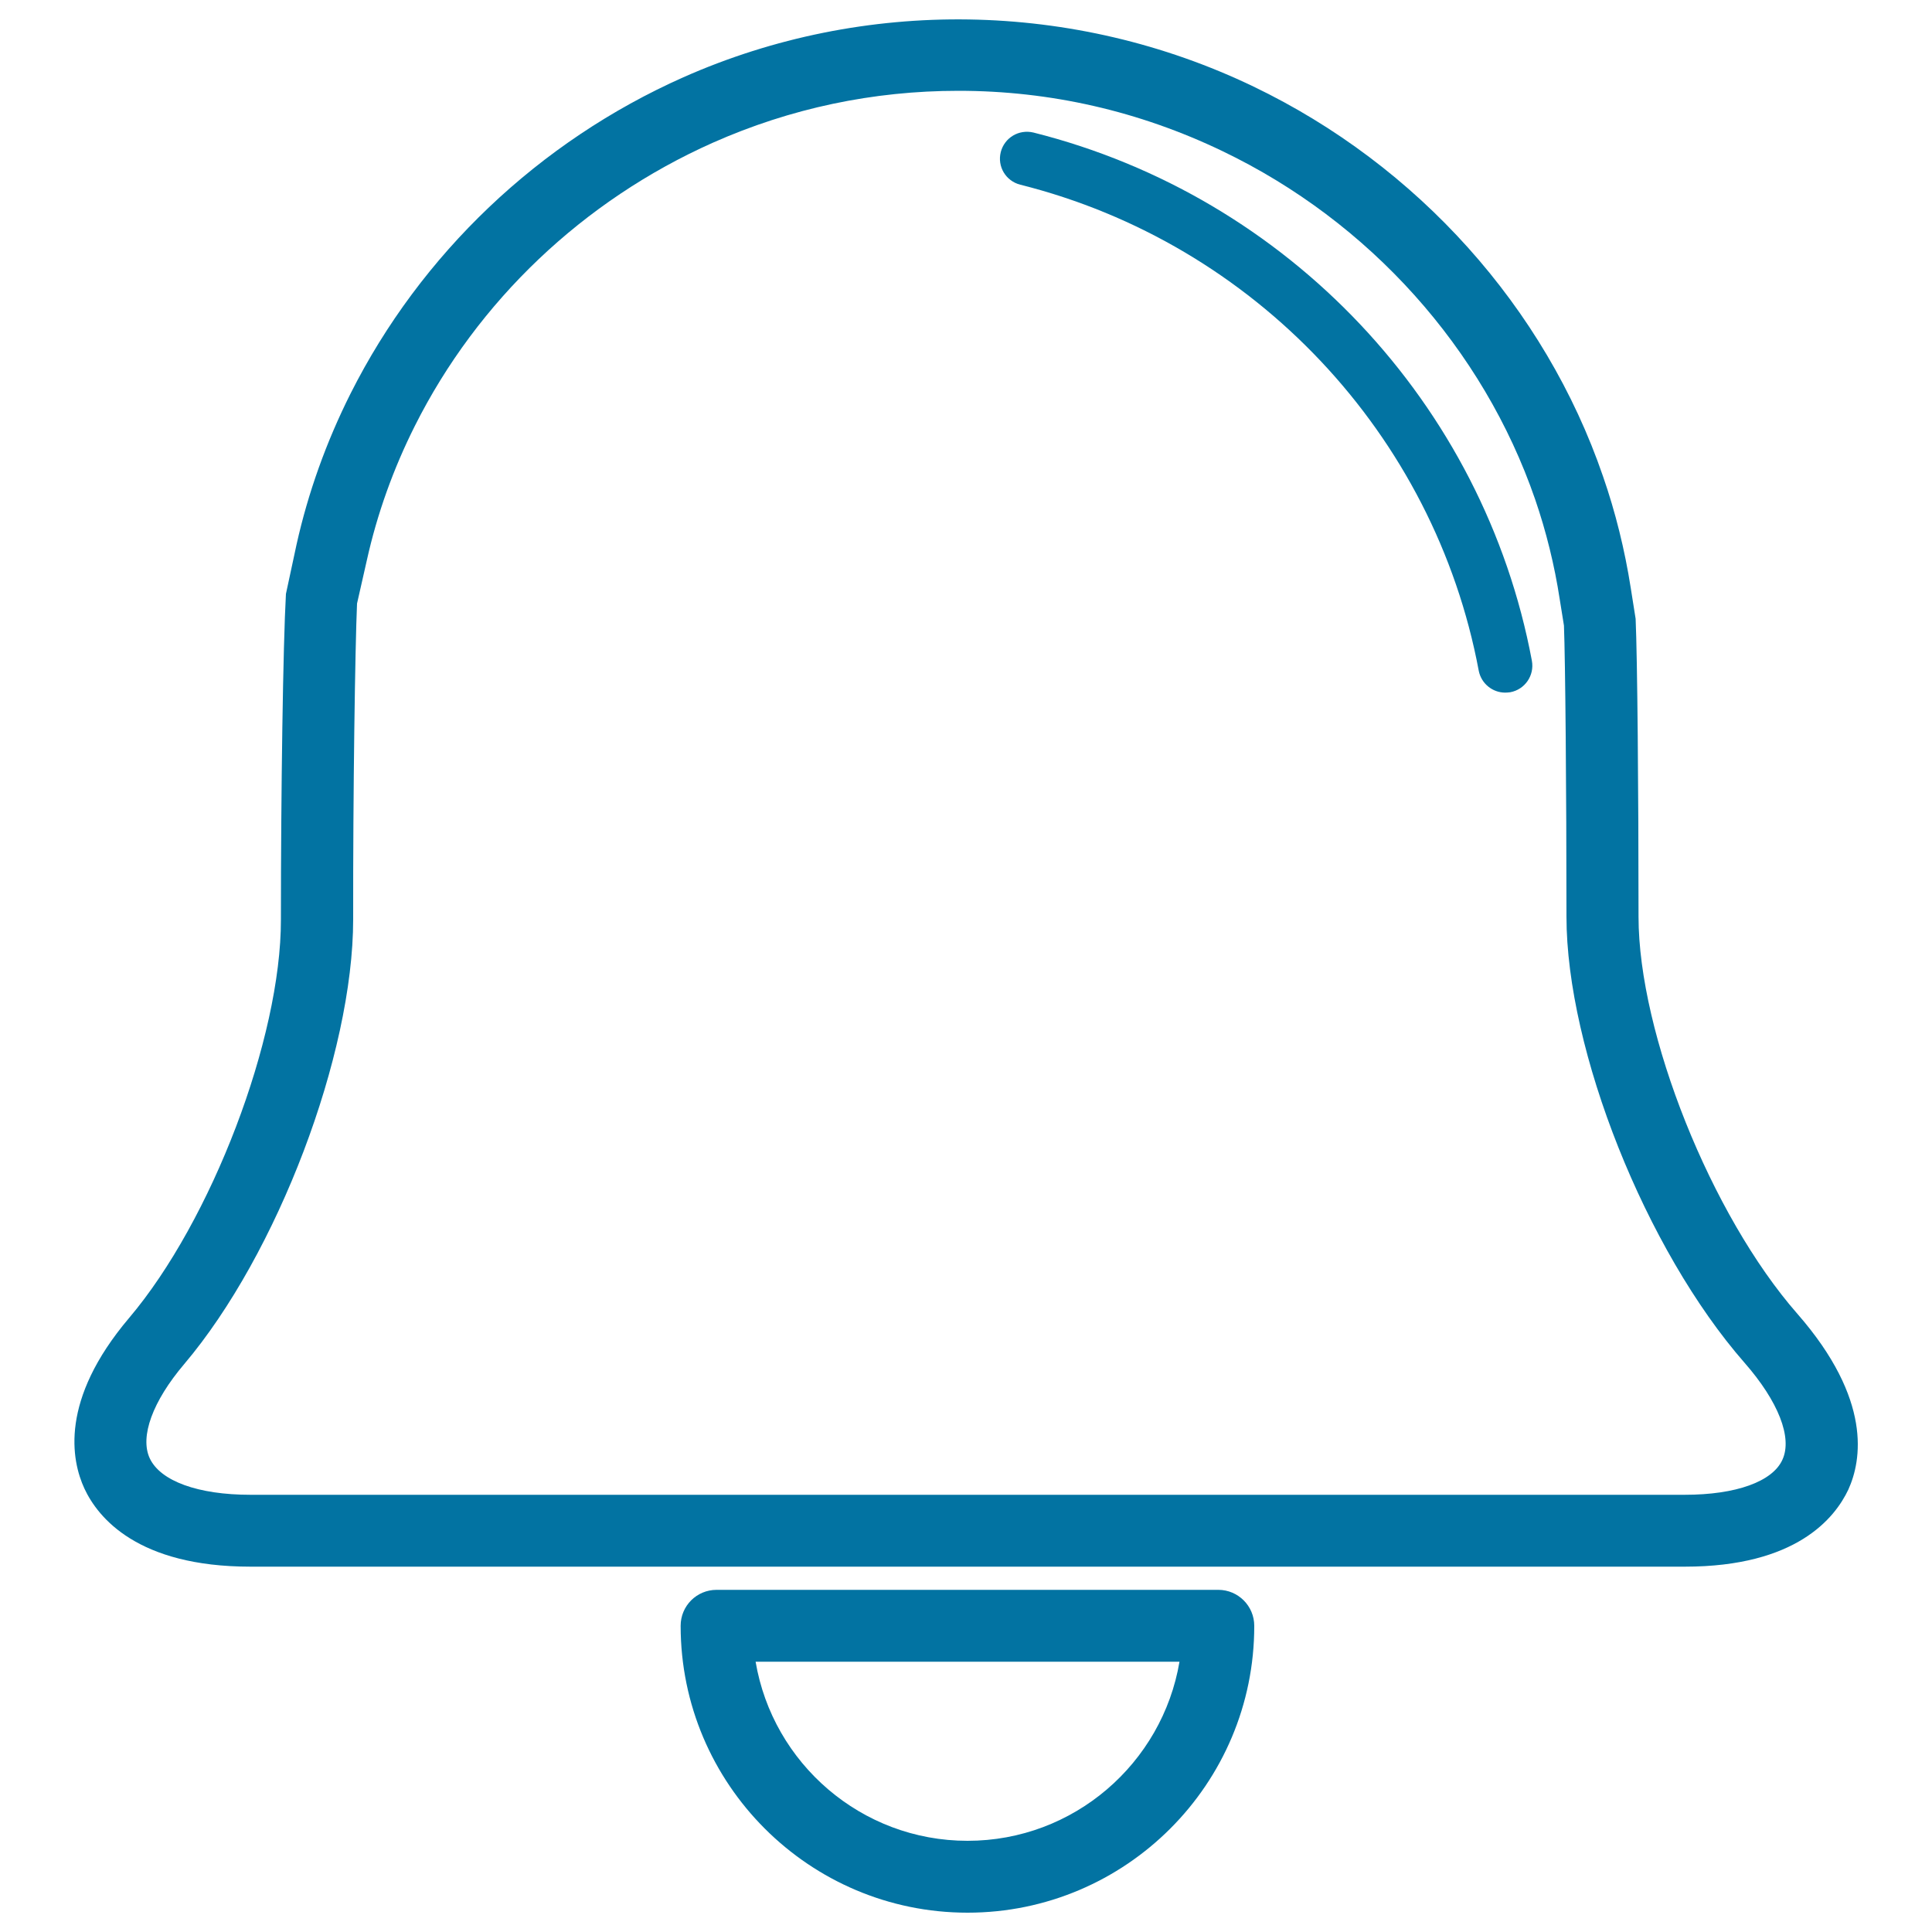 <svg xmlns="http://www.w3.org/2000/svg" viewBox="0 0 1000 1000" style="fill:#0273a2">
<title>Alarm Bell Outline SVG icon</title>
<g><g><g><path d="M779.1,358.5c-6.6,0-12.4-4.7-13.7-11.3C742.5,224.8,649.3,126,528.1,95.6c-7.5-1.9-12-9.4-10.1-16.9c1.9-7.4,9.3-11.9,16.9-10.1c131.8,33.1,233.1,140.4,258,273.4c1.4,7.6-3.6,14.9-11.2,16.3C780.8,358.4,780,358.5,779.1,358.5z"/><path d="M872.1,810.9H129.6c-58.4,0-78.9-25.4-85.9-40.4c-6.8-14.7-12.9-45.8,23.1-88.3c42.7-50.4,78.7-144.8,78.6-206.2c0-66.5,1.1-142.2,2.6-168.6l5.5-25.6c6-26.9,15.4-53.1,27.9-78C217.8,131.4,279,73.2,353.7,40c93.6-41.5,202.1-39.9,295.1,4.8c84.9,40.8,150.9,114.3,180.9,201.7c6.5,18.7,11.3,38.2,14.4,58l2.5,15.8c0.9,20.3,1.5,88.7,1.5,154.2c0,60.5,37.6,154.6,82.2,205.5c38.9,44.5,33.2,76,26.4,91C949.7,785.8,929.7,810.9,872.1,810.9z M496.1,47c-44.1,0-86.9,9-127.2,26.9c-66.9,29.8-121.7,81.8-154.2,146.6c-11.1,22.1-19.5,45.5-24.8,69.4l-5.1,22.5c-1,22.8-2.1,97.5-2,163.4c0,70-39.2,173.3-87.5,230.3c-16.3,19.2-23,37.5-17.8,48.7c5.5,11.8,25,18.9,52.1,18.9h742.4c26.5,0,45.5-6.8,50.6-18.2c5.2-11.4-2.1-30.1-19.6-50.1c-51.3-58.6-92.2-161.8-92.2-231c0-64.9-0.6-132.7-1.3-150.6l-2.2-13.7c-2.7-17.6-7-35-12.7-51.6c-26.9-78.1-85.8-143.8-161.9-180.3C589.6,57.5,543.6,47,496.1,47z"/></g><path d="M500.8,990c-81.9,0-148.5-66.6-148.5-148.5c0-10.3,8.3-18.6,18.6-18.6h259.7c10.3,0,18.6,8.4,18.6,18.6C649.3,923.4,582.7,990,500.8,990z M391.1,860.1c8.9,52.6,54.7,92.7,109.7,92.7c55,0,100.8-40.1,109.7-92.7H391.1z"/></g></g>
</svg>